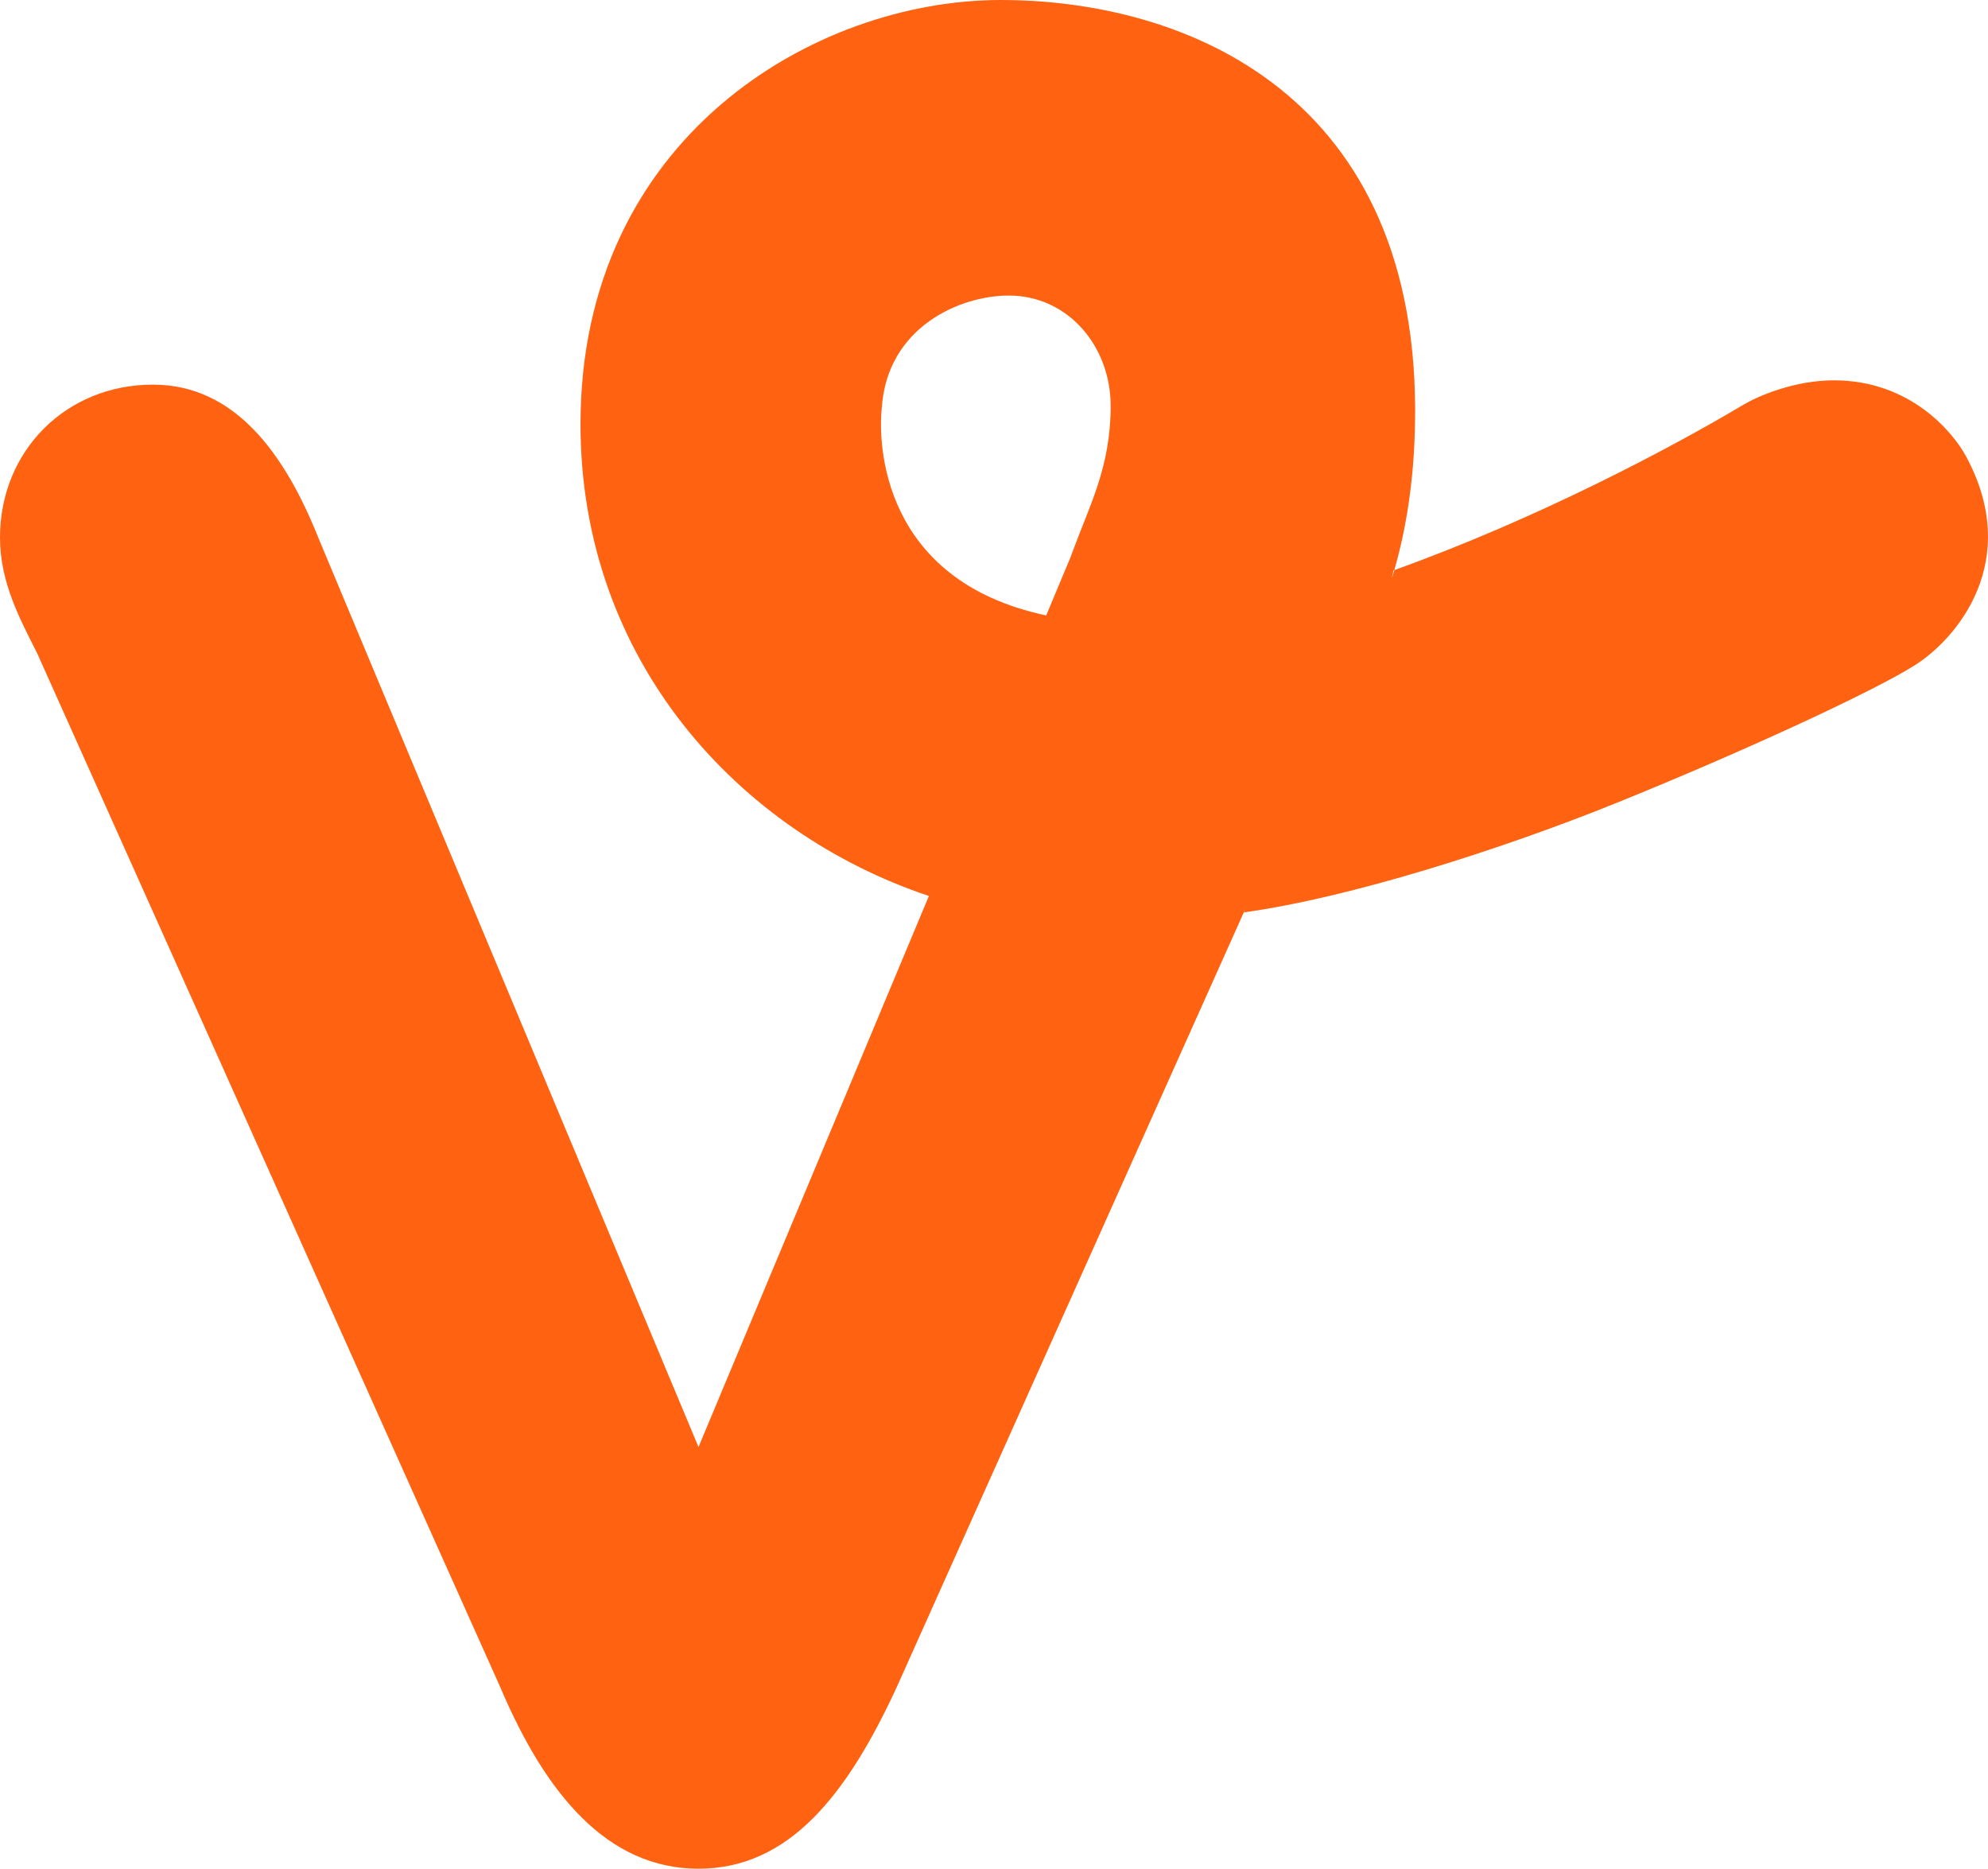 <svg viewBox="0 0 671.67 631.26" xmlns="http://www.w3.org/2000/svg" xmlns:xlink="http://www.w3.org/1999/xlink"><clipPath id="a"><path d="m0 0h671.67v631.26h-671.67z"/></clipPath><g clip-path="url(#a)"><path d="m375.26 137.12c0 20.53-7.13 33.62-12.73 48.86-.29.8-.58 1.55-.87 2.34l-8.19 19.58c-55.85-11.85-56.83-58.34-55.54-70.18 1.83-27.27 26.46-37.88 42.88-37.88 20.07 0 34.44 17.16 34.44 37.28m288.99 17.01c-4.36-8.08-18.83-25.65-44.6-25.65-13.57 0-25.88 5.43-30.58 8.23-24.5 14.61-69.69 38.55-117.97 55.87-.98 3.43-1.01 3.48-.29.1.1-.04.2-.07.29-.1 3.92-13.67 6.62-29.69 6.99-49.3 2.16-111.18-77.23-143.28-140-143.28s-141.95 46.4-141.95 143.29c0 79.74 53.39 137.87 117.71 159.38l-77.84 186.15-128.47-307.22c-11.17-27.93-27.93-51.67-55.86-51.67-29.33 0-51.67 22.34-51.67 51.67 0 15.36 6.98 27.92 12.57 39.1l156.4 349.12c15.36 36.3 36.31 61.45 67.03 61.45s50.27-25.14 67.03-61.45l117.1-261.38h.06s.05-.12.1-.23c-.02 0-.04 0-.06 0l.91-2.03c-.42 1.01-.72 1.72-.85 2.02 35.57-4.88 86.98-21.24 125.89-36.98 42.25-17.09 86.38-37.43 100.72-46.46s36.42-35.3 17.35-70.62" fill="#ff6311"/></g></svg>